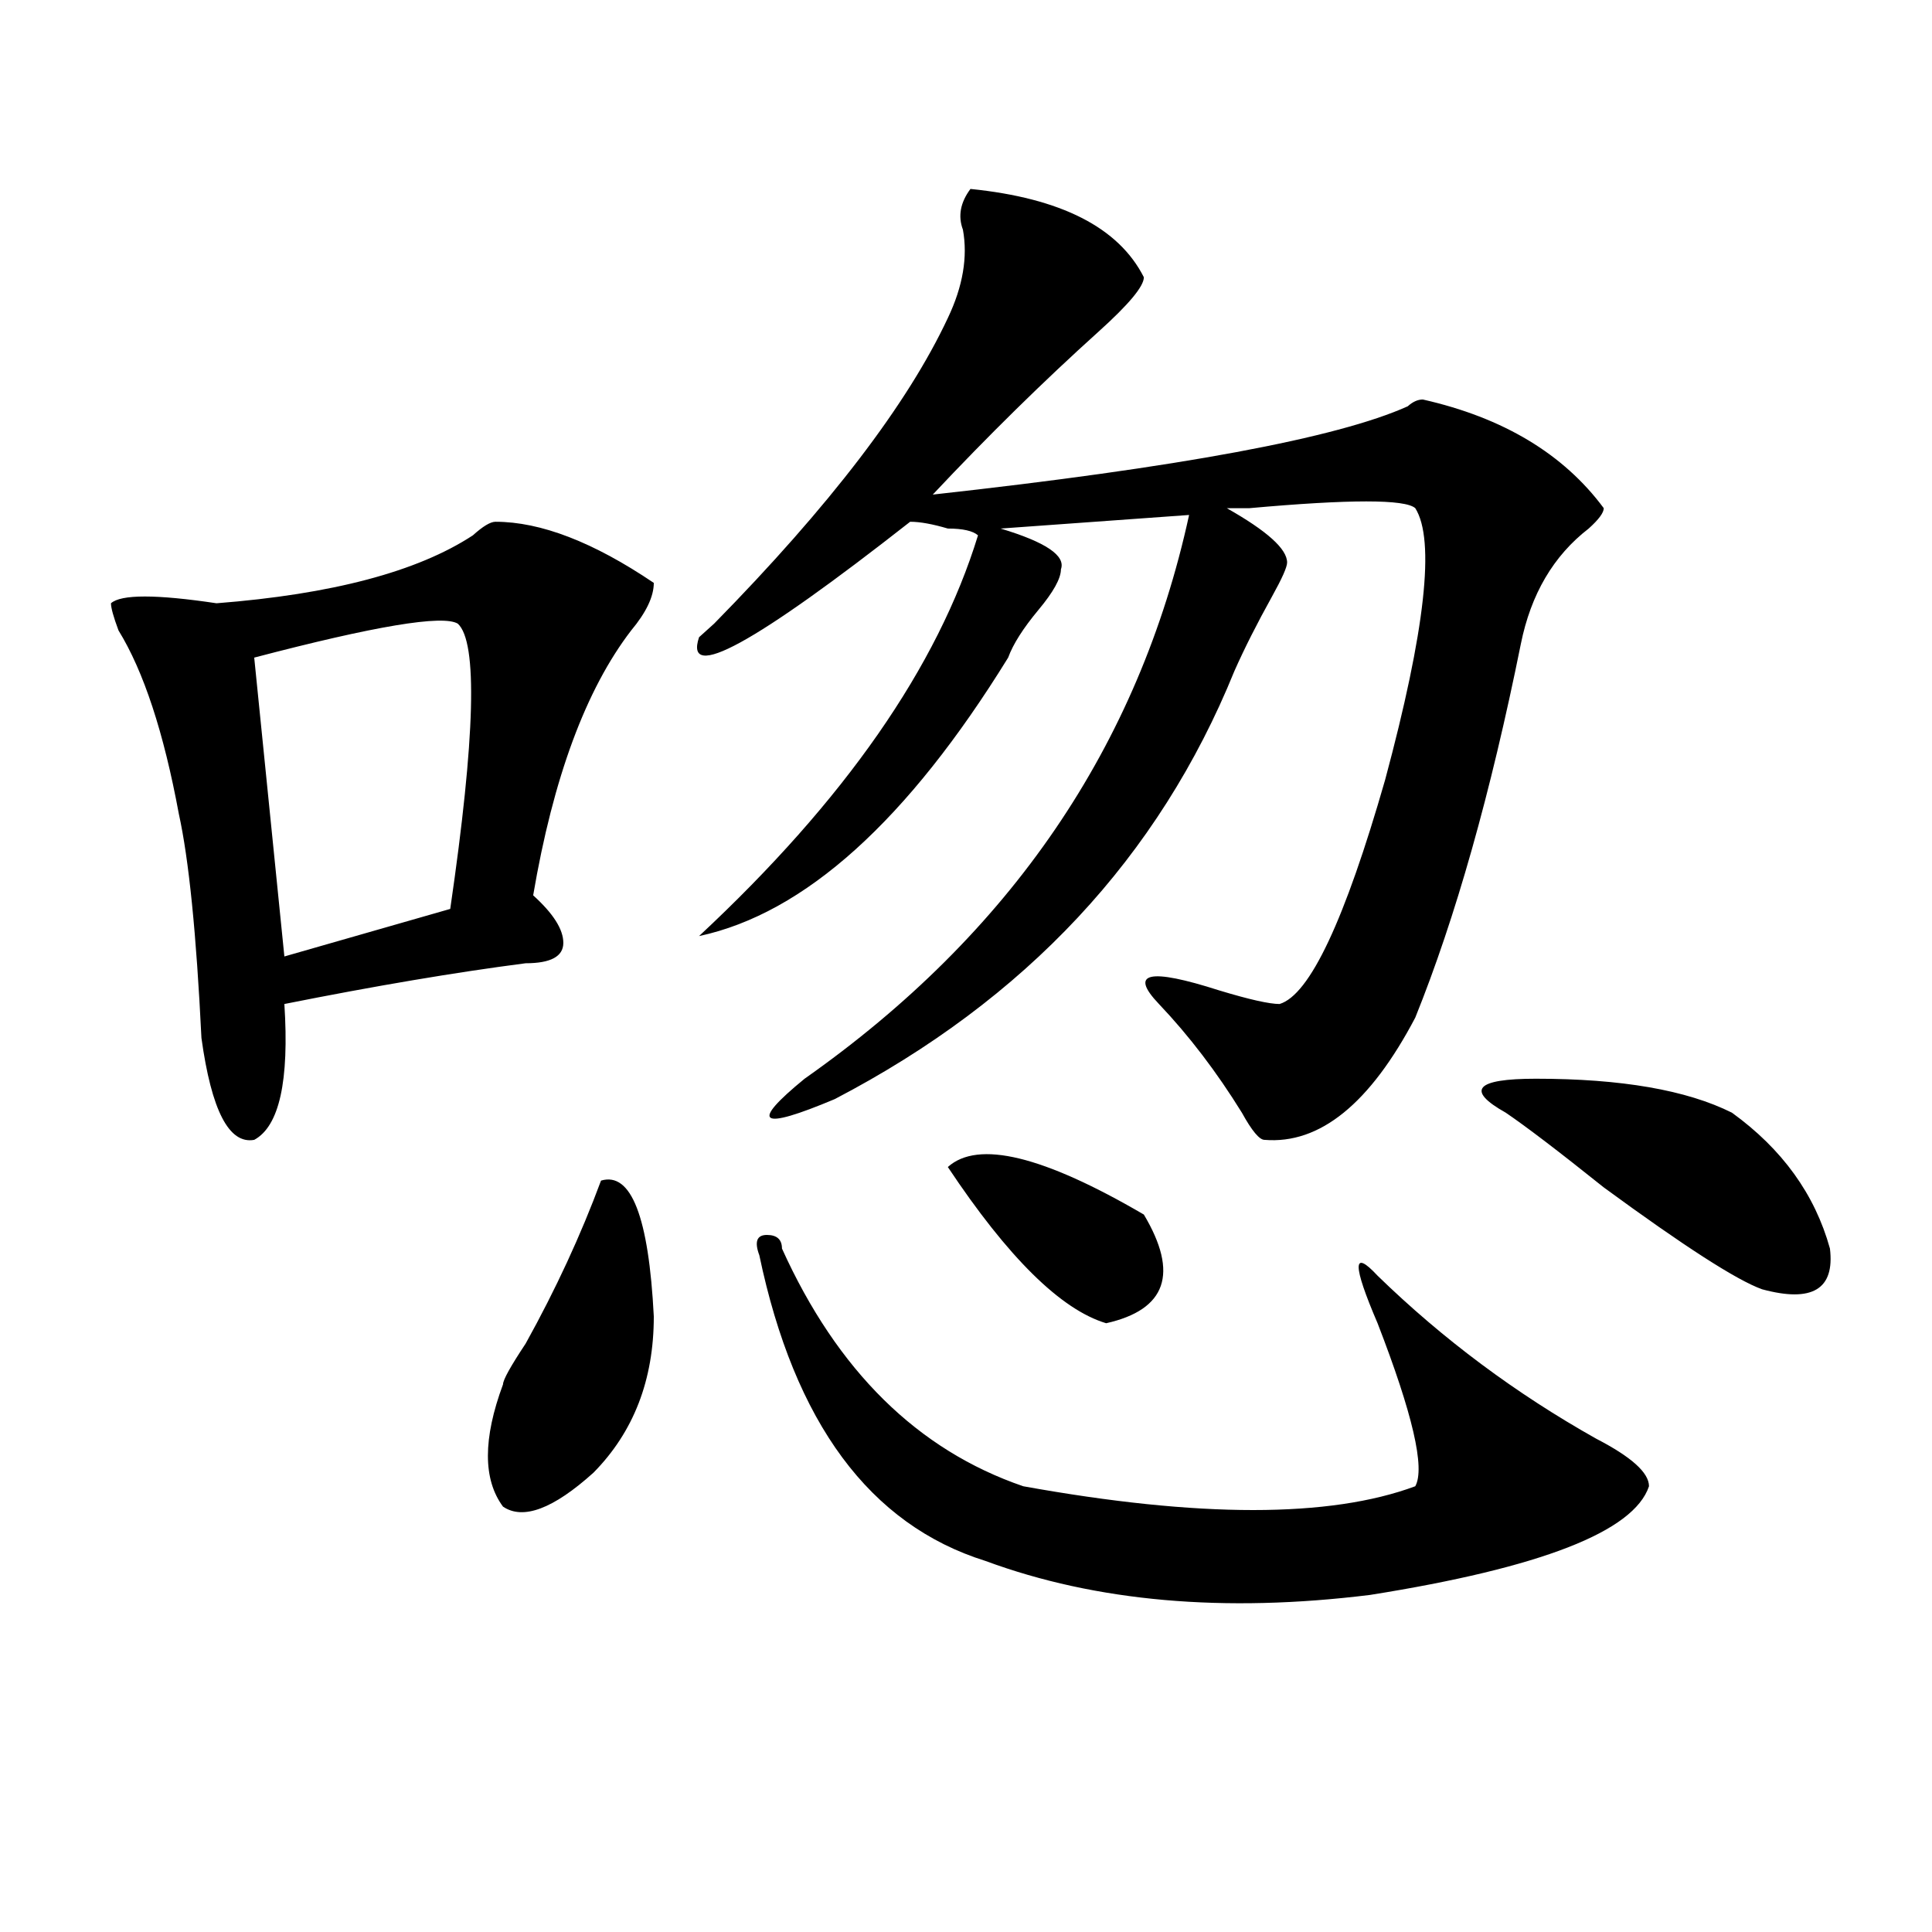 <?xml version="1.0" encoding="utf-8"?>
<!-- Generator: Adobe Illustrator 16.0.0, SVG Export Plug-In . SVG Version: 6.00 Build 0)  -->
<!DOCTYPE svg PUBLIC "-//W3C//DTD SVG 1.1//EN" "http://www.w3.org/Graphics/SVG/1.1/DTD/svg11.dtd">
<svg version="1.1" id="图层_1" xmlns="http://www.w3.org/2000/svg" xmlns:xlink="http://www.w3.org/1999/xlink" x="0px" y="0px"
	 width="1000px" height="1000px" viewBox="0 0 1000 1000" enable-background="new 0 0 1000 1000" xml:space="preserve">
<path d="M256.457,270.063c23.414,0,50.73,10.547,81.949,31.641c0,7.031-3.902,15.271-11.707,24.609
	c-23.414,30.487-40.364,76.19-50.73,137.109c10.366,9.394,15.609,17.578,15.609,24.609s-6.524,10.547-19.512,10.547
	c-36.462,4.725-78.047,11.756-124.875,21.094c2.562,39.881-2.622,63.281-15.609,70.313c-13.048,2.362-22.134-15.216-27.316-52.734
	c-2.622-53.888-6.524-92.56-11.707-116.016c-7.805-42.188-18.231-73.828-31.219-94.922c-2.622-7.031-3.902-11.7-3.902-14.063
	c5.183-4.669,23.414-4.669,54.633,0c59.815-4.669,104.022-16.369,132.68-35.156C249.933,272.425,253.835,270.063,256.457,270.063z
	 M236.945,322.797c-7.805-4.669-42.926,1.209-105.363,17.578l15.609,154.688l85.852-24.609
	C246.03,381.409,247.312,332.19,236.945,322.797z M311.09,611.078c15.609-4.669,24.694,18.787,27.316,70.313
	c0,32.85-10.427,59.766-31.219,80.859c-20.853,18.787-36.462,24.609-46.828,17.578c-10.427-14.063-10.427-35.156,0-63.281
	c0-2.307,3.902-9.338,11.707-21.094C287.676,667.328,300.663,639.203,311.09,611.078z M502.305,97.797
	c46.828,4.724,76.705,19.94,89.754,45.703c0,4.724-7.805,14.063-23.414,28.125c-28.658,25.817-57.255,53.942-85.852,84.375
	c127.436-14.063,209.385-29.278,245.848-45.703c2.561-2.308,5.183-3.516,7.805-3.516c41.584,9.394,72.803,28.125,93.656,56.25
	c0,2.362-2.622,5.878-7.805,10.547c-18.231,14.063-29.938,34.003-35.121,59.766c-15.609,77.344-33.841,141.834-54.633,193.359
	c-23.414,44.55-49.45,65.644-78.047,63.281c-2.622,0-6.524-4.669-11.707-14.063c-13.049-21.094-27.316-39.825-42.926-56.25
	c-15.609-16.369-5.244-18.731,31.219-7.031c15.609,4.725,25.975,7.031,31.219,7.031c15.609-4.669,33.779-43.341,54.633-116.016
	c20.792-77.344,25.975-124.2,15.609-140.625c-5.244-4.669-33.841-4.669-85.852,0c5.183,0,1.28,0-11.707,0
	c20.792,11.756,31.219,21.094,31.219,28.125c0,2.362-2.622,8.24-7.805,17.578c-7.805,14.063-14.329,26.972-19.512,38.672
	c-39.023,96.131-107.985,169.959-206.824,221.484c-39.023,16.425-44.268,12.909-15.609-10.547
	c106.644-74.981,172.983-172.266,199.02-291.797l-97.559,7.031c23.414,7.031,33.779,14.063,31.219,21.094
	c0,4.725-3.902,11.756-11.707,21.094c-7.805,9.394-13.049,17.578-15.609,24.609c-52.072,84.375-105.363,132.44-159.996,144.141
	c75.425-70.313,123.533-139.416,144.387-207.422c-2.622-2.307-7.805-3.516-15.609-3.516c-7.805-2.307-14.329-3.516-19.512-3.516
	c-80.669,63.281-117.07,83.222-109.266,59.766c2.561-2.307,5.183-4.669,7.805-7.031c59.815-60.919,100.119-113.653,120.973-158.203
	c7.805-16.37,10.365-31.641,7.805-45.703C495.78,111.859,497.061,104.828,502.305,97.797z M404.746,646.234
	c28.597,63.281,70.242,104.315,124.875,123.047c91.034,16.425,158.654,16.425,202.922,0c5.183-9.338-1.342-37.463-19.512-84.375
	c-13.049-30.432-13.049-38.672,0-24.609c33.779,32.85,71.522,60.975,113.168,84.375c18.17,9.394,27.316,17.578,27.316,24.609
	c-7.805,23.456-55.975,42.188-144.387,56.25c-75.486,9.338-141.826,3.516-199.02-17.578c-59.877-18.731-98.9-71.466-117.07-158.203
	c-2.622-7.031-1.342-10.547,3.902-10.547C402.124,639.203,404.746,641.565,404.746,646.234z M490.598,604.047
	c15.609-14.063,49.389-5.822,101.461,24.609c18.17,30.487,11.707,49.219-19.512,56.25
	C549.133,677.875,521.816,650.959,490.598,604.047z M896.441,575.922c25.975,18.787,42.926,42.188,50.73,70.313
	c2.561,21.094-9.146,28.125-35.121,21.094c-13.049-4.669-40.365-22.247-81.949-52.734c-23.414-18.731-40.365-31.641-50.73-38.672
	c-20.854-11.7-15.609-17.578,15.609-17.578C839.187,558.344,873.027,564.222,896.441,575.922z"/>
</svg>
